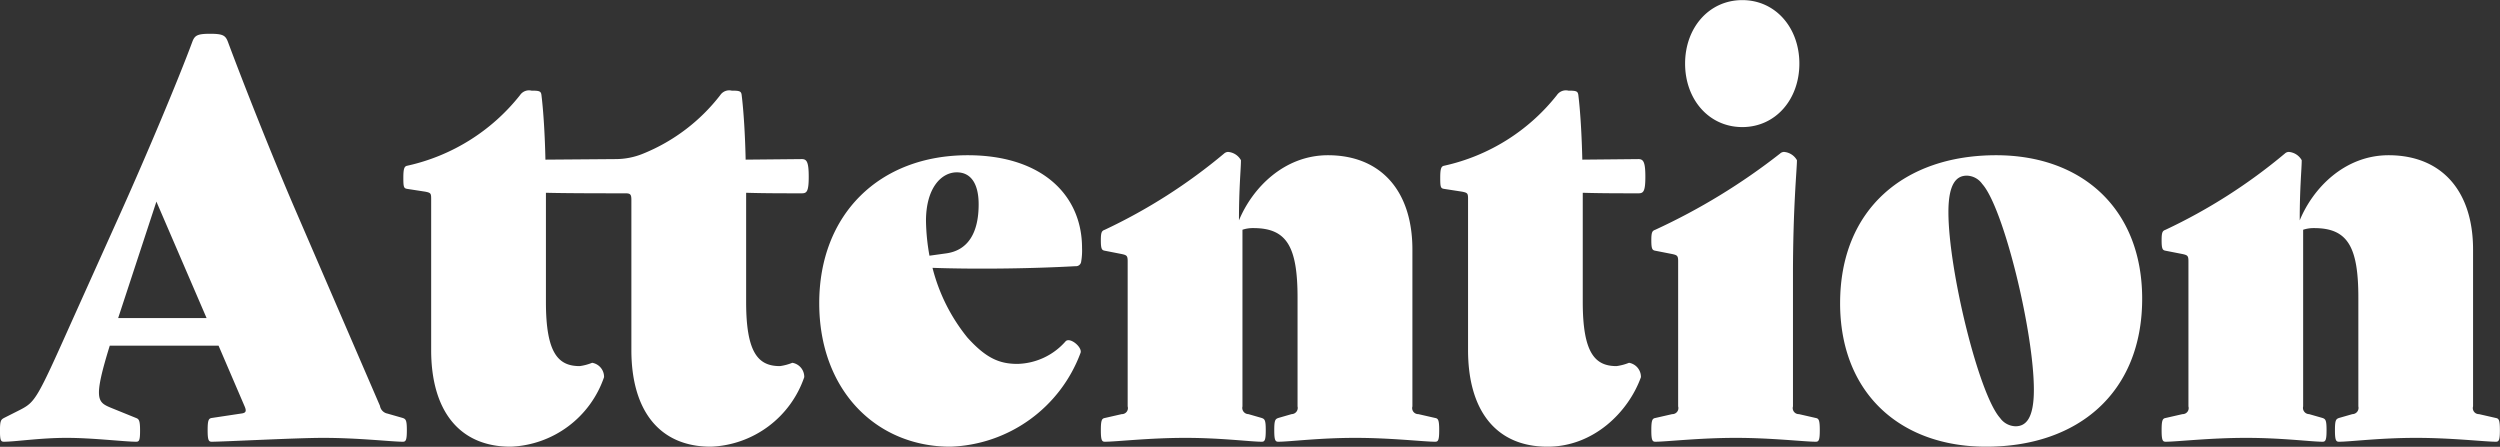 <svg xmlns="http://www.w3.org/2000/svg" width="226.44" height="40.47" viewBox="0 0 226.44 40.47">
  <rect x="0" y="0" width="226.44" height="40.47" fill="#333333" stroke="none"/>
  <defs>
    <style>
      .cls-1 {
        fill: #fff;
        fill-rule: evenodd;
      }
    </style>
  </defs>
  <path id="attention_tit.svg" data-name="attention/tit.svg" class="cls-1" d="M932.986,3582.2l-1.395-.4a0.851,0.851,0,0,1-.675-0.7l-7.6-17.6c-2.25-5.2-4.9-11.95-6.165-15.35-0.225-.6-0.45-0.75-1.62-0.75s-1.4.15-1.62,0.75c-1.26,3.4-4.1,10.15-6.435,15.35l-4.589,10.2c-3.015,6.75-3.2,7.05-4.545,7.75l-1.485.75c-0.27.15-.36,0.25-0.36,1.15s0.09,1,.36,1c1.035,0,3.285-.35,5.67-0.35s5.264,0.35,6.3.35c0.27,0,.36-0.1.36-1s-0.09-1.05-.36-1.15l-2.34-.95c-1.17-.5-1.53-0.8-0.045-5.6h9.855l2.34,5.45c0.225,0.5.135,0.65-.315,0.7l-2.655.4c-0.27.05-.36,0.2-0.36,1.1s0.09,1.05.36,1.05c1.035,0,7.695-.35,10.08-0.35,3.285,0,6.209.35,7.244,0.35,0.27,0,.36-0.15.36-1.05S933.256,3582.3,932.986,3582.2Zm-25.784-9.05,3.465-10.55,4.545,10.55H907.2Zm62.144,5.35a1.292,1.292,0,0,0-1.08-1.3,4.646,4.646,0,0,1-1.125.3c-1.934,0-3.059-1.15-3.059-5.8v-9.9c1.53,0.05,3.464.05,5.039,0.05,0.45,0,.63-0.15.63-1.5s-0.18-1.6-.63-1.6l-5.084.05c-0.045-2.2-.18-4.4-0.36-5.85-0.045-.35-0.18-0.4-0.9-0.4a0.977,0.977,0,0,0-1.035.4,16.79,16.79,0,0,1-6.975,5.3,6.557,6.557,0,0,1-2.52.5l-6.345.05c-0.045-2.2-.18-4.4-0.36-5.85-0.045-.35-0.18-0.4-0.9-0.4a0.977,0.977,0,0,0-1.035.4,17.943,17.943,0,0,1-10.214,6.4c-0.27.05-.36,0.25-0.36,1.1s0.045,0.95.36,1l1.62,0.25c0.5,0.1.54,0.15,0.54,0.65v13.7c0,5.4,2.475,8.75,7.2,8.75a9.323,9.323,0,0,0,8.46-6.3,1.292,1.292,0,0,0-1.08-1.3,4.646,4.646,0,0,1-1.125.3c-1.935,0-3.06-1.15-3.06-5.8v-9.9c1.755,0.05,5.535.05,7.2,0.05,0.45,0,.54.1,0.54,0.6v13.6c0,5.4,2.475,8.75,7.2,8.75A9.321,9.321,0,0,0,969.346,3578.5Zm24.571-10.05a0.471,0.471,0,0,0,.5-0.35,5.855,5.855,0,0,0,.09-1.3c0-4.8-3.645-8.4-10.35-8.4-8.009,0-13.454,5.35-13.454,13.4,0,7.9,5.175,13,11.879,13a13.034,13.034,0,0,0,11.79-8.5c0.18-.5-0.945-1.45-1.35-1.05a5.979,5.979,0,0,1-4.365,2.05c-1.62,0-2.835-.5-4.545-2.4a16.387,16.387,0,0,1-3.15-6.3C985.232,3568.75,990.362,3568.65,993.917,3568.45Zm-11.79-1.15-1.44.2a19.212,19.212,0,0,1-.315-3.15c0-3,1.4-4.4,2.79-4.4,1.26,0,1.98,1,1.98,2.9C985.142,3565.4,984.2,3567.05,982.127,3567.3Zm44.373,14.9-1.53-.35a0.546,0.546,0,0,1-.54-0.7v-14.2c0-5.4-2.93-8.55-7.65-8.55-3.96,0-6.84,2.95-8.06,5.9,0-3,.18-4.65.18-5.45a1.463,1.463,0,0,0-1.17-.75,0.585,0.585,0,0,0-.36.15,49.892,49.892,0,0,1-10.8,6.9c-0.27.1-.36,0.2-0.36,0.95,0,0.8.09,0.9,0.36,0.95l1.53,0.3c0.45,0.1.54,0.15,0.54,0.65v13.15a0.546,0.546,0,0,1-.54.7l-1.53.35c-0.27.05-.36,0.2-0.36,1.1s0.09,1.05.36,1.05c1.035,0,4.007-.35,7.287-0.35s5.9,0.35,6.93.35c0.27,0,.36-0.15.36-1.05s-0.09-1-.36-1.1l-1.21-.35a0.564,0.564,0,0,1-.54-0.7v-16a2.945,2.945,0,0,1,.99-0.15c3.01,0,4,1.65,4,6.3v9.85a0.564,0.564,0,0,1-.54.7l-1.21.35c-0.27.1-.36,0.2-0.36,1.1s0.09,1.05.36,1.05c1.03,0,3.69-.35,6.97-0.35s6.21,0.35,7.25.35c0.27,0,.36-0.15.36-1.05S1026.77,3582.25,1026.5,3582.2Zm18.4-20.35c0.45,0,.63-0.15.63-1.5s-0.18-1.6-.63-1.6l-5.08.05c-0.05-2.2-.18-4.4-0.36-5.85-0.05-.35-0.18-0.4-0.9-0.4a0.986,0.986,0,0,0-1.04.4,17.936,17.936,0,0,1-10.21,6.4c-0.27.05-.36,0.25-0.36,1.1s0.04,0.95.36,1l1.62,0.25c0.49,0.1.54,0.15,0.54,0.65v13.7c0,5.4,2.47,8.75,7.2,8.75,4.18,0,7.33-3.15,8.46-6.3a1.3,1.3,0,0,0-1.08-1.3,4.706,4.706,0,0,1-1.13.3c-1.93,0-3.06-1.15-3.06-5.8v-9.9C1041.39,3561.85,1043.33,3561.85,1044.9,3561.85Zm9.41-6c3.01,0,5.17-2.5,5.17-5.75s-2.16-5.75-5.17-5.75-5.18,2.5-5.18,5.75S1051.29,3555.85,1054.31,3555.85Zm-7.88,28.5c0.99,0,4.01-.35,7.29-0.35s6.21,0.35,7.25.35c0.27,0,.36-0.15.36-1.05s-0.09-1.05-.36-1.1l-1.53-.35a0.546,0.546,0,0,1-.54-0.7v-11.9c0-6.15.36-9.55,0.36-10.4a1.478,1.478,0,0,0-1.17-.75,0.544,0.544,0,0,0-.36.15,56.963,56.963,0,0,1-11.3,6.9c-0.27.1-.36,0.2-0.36,0.95,0,0.8.09,0.9,0.36,0.95l1.53,0.3c0.45,0.1.54,0.15,0.54,0.65v13.15a0.546,0.546,0,0,1-.54.7l-1.53.35c-0.27.05-.36,0.2-0.36,1.1S1046.16,3584.35,1046.43,3584.35Zm16.74-12.55c0,8.1,5.4,13,13.23,13,8.33,0,14.13-4.9,14.13-13.4,0-8.1-5.4-13-13.23-13C1068.98,3558.4,1063.17,3563.3,1063.17,3571.8Zm9.81-8.25c0-2.65.77-3.3,1.67-3.3a1.759,1.759,0,0,1,1.39.75c1.94,2.15,4.68,13.4,4.68,18.65,0,2.65-.76,3.3-1.66,3.3a1.774,1.774,0,0,1-1.4-.75C1075.73,3580.05,1072.98,3568.8,1072.98,3563.55Zm49.59,18.65-1.53-.35a0.546,0.546,0,0,1-.54-0.7v-14.2c0-5.4-2.92-8.55-7.65-8.55-3.96,0-6.84,2.95-8.05,5.9,0-3,.18-4.65.18-5.45a1.478,1.478,0,0,0-1.17-.75,0.544,0.544,0,0,0-.36.15,49.837,49.837,0,0,1-10.8,6.9c-0.27.1-.36,0.2-0.36,0.95,0,0.8.09,0.9,0.36,0.95l1.53,0.3c0.45,0.1.54,0.15,0.54,0.65v13.15a0.546,0.546,0,0,1-.54.7l-1.53.35c-0.27.05-.36,0.2-0.36,1.1s0.09,1.05.36,1.05c1.03,0,4-.35,7.29-0.35s5.89,0.35,6.93.35c0.27,0,.36-0.15.36-1.05s-0.09-1-.36-1.1l-1.22-.35a0.564,0.564,0,0,1-.54-0.7v-16a3.029,3.029,0,0,1,.99-0.15c3.02,0,4.01,1.65,4.01,6.3v9.85a0.564,0.564,0,0,1-.54.7l-1.22.35c-0.27.1-.36,0.2-0.36,1.1s0.09,1.05.36,1.05c1.04,0,3.69-.35,6.98-0.35s6.21,0.35,7.24.35c0.27,0,.36-0.15.36-1.05S1122.84,3582.25,1122.57,3582.2Z" transform="translate(-896.5 -3544.34)"/>
</svg>
